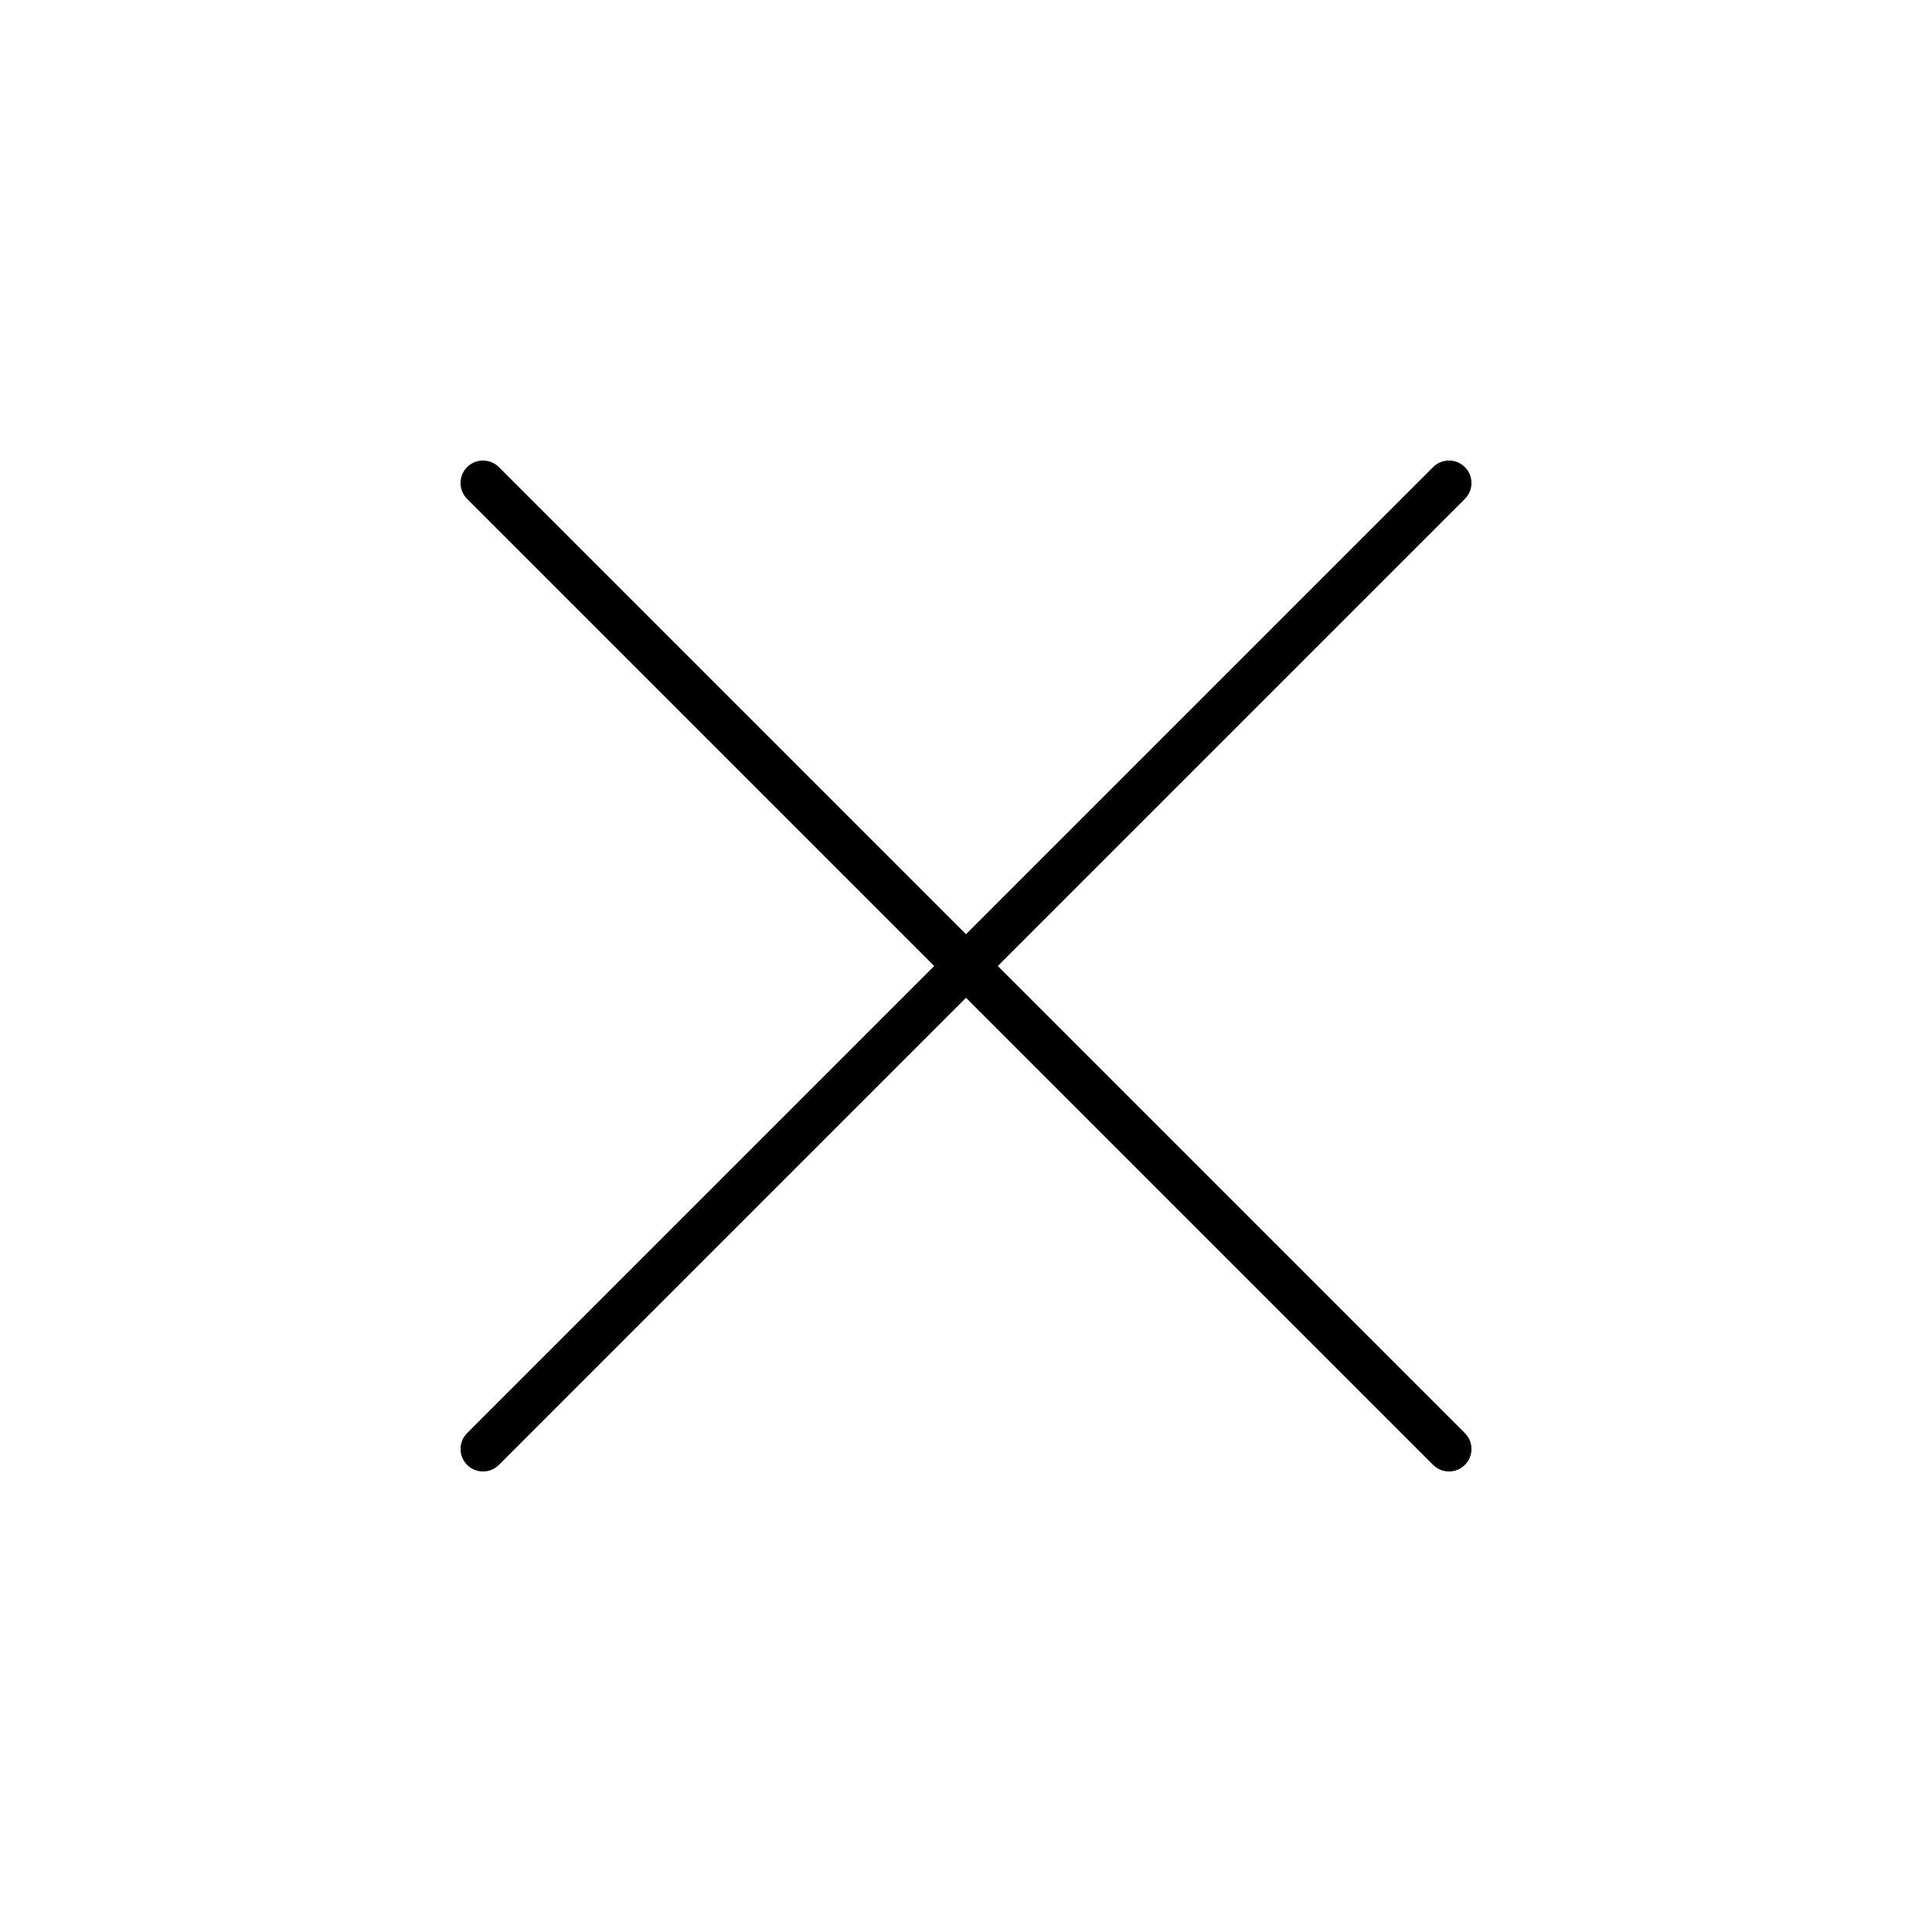 <svg width="43" height="43" viewBox="0 0 43 43" fill="none" xmlns="http://www.w3.org/2000/svg">
<path d="M32.25 10.75L10.75 32.25" stroke="black" stroke-linecap="round" stroke-linejoin="round"/>
<path d="M10.75 10.75L32.25 32.25" stroke="black" stroke-linecap="round" stroke-linejoin="round"/>
</svg>
